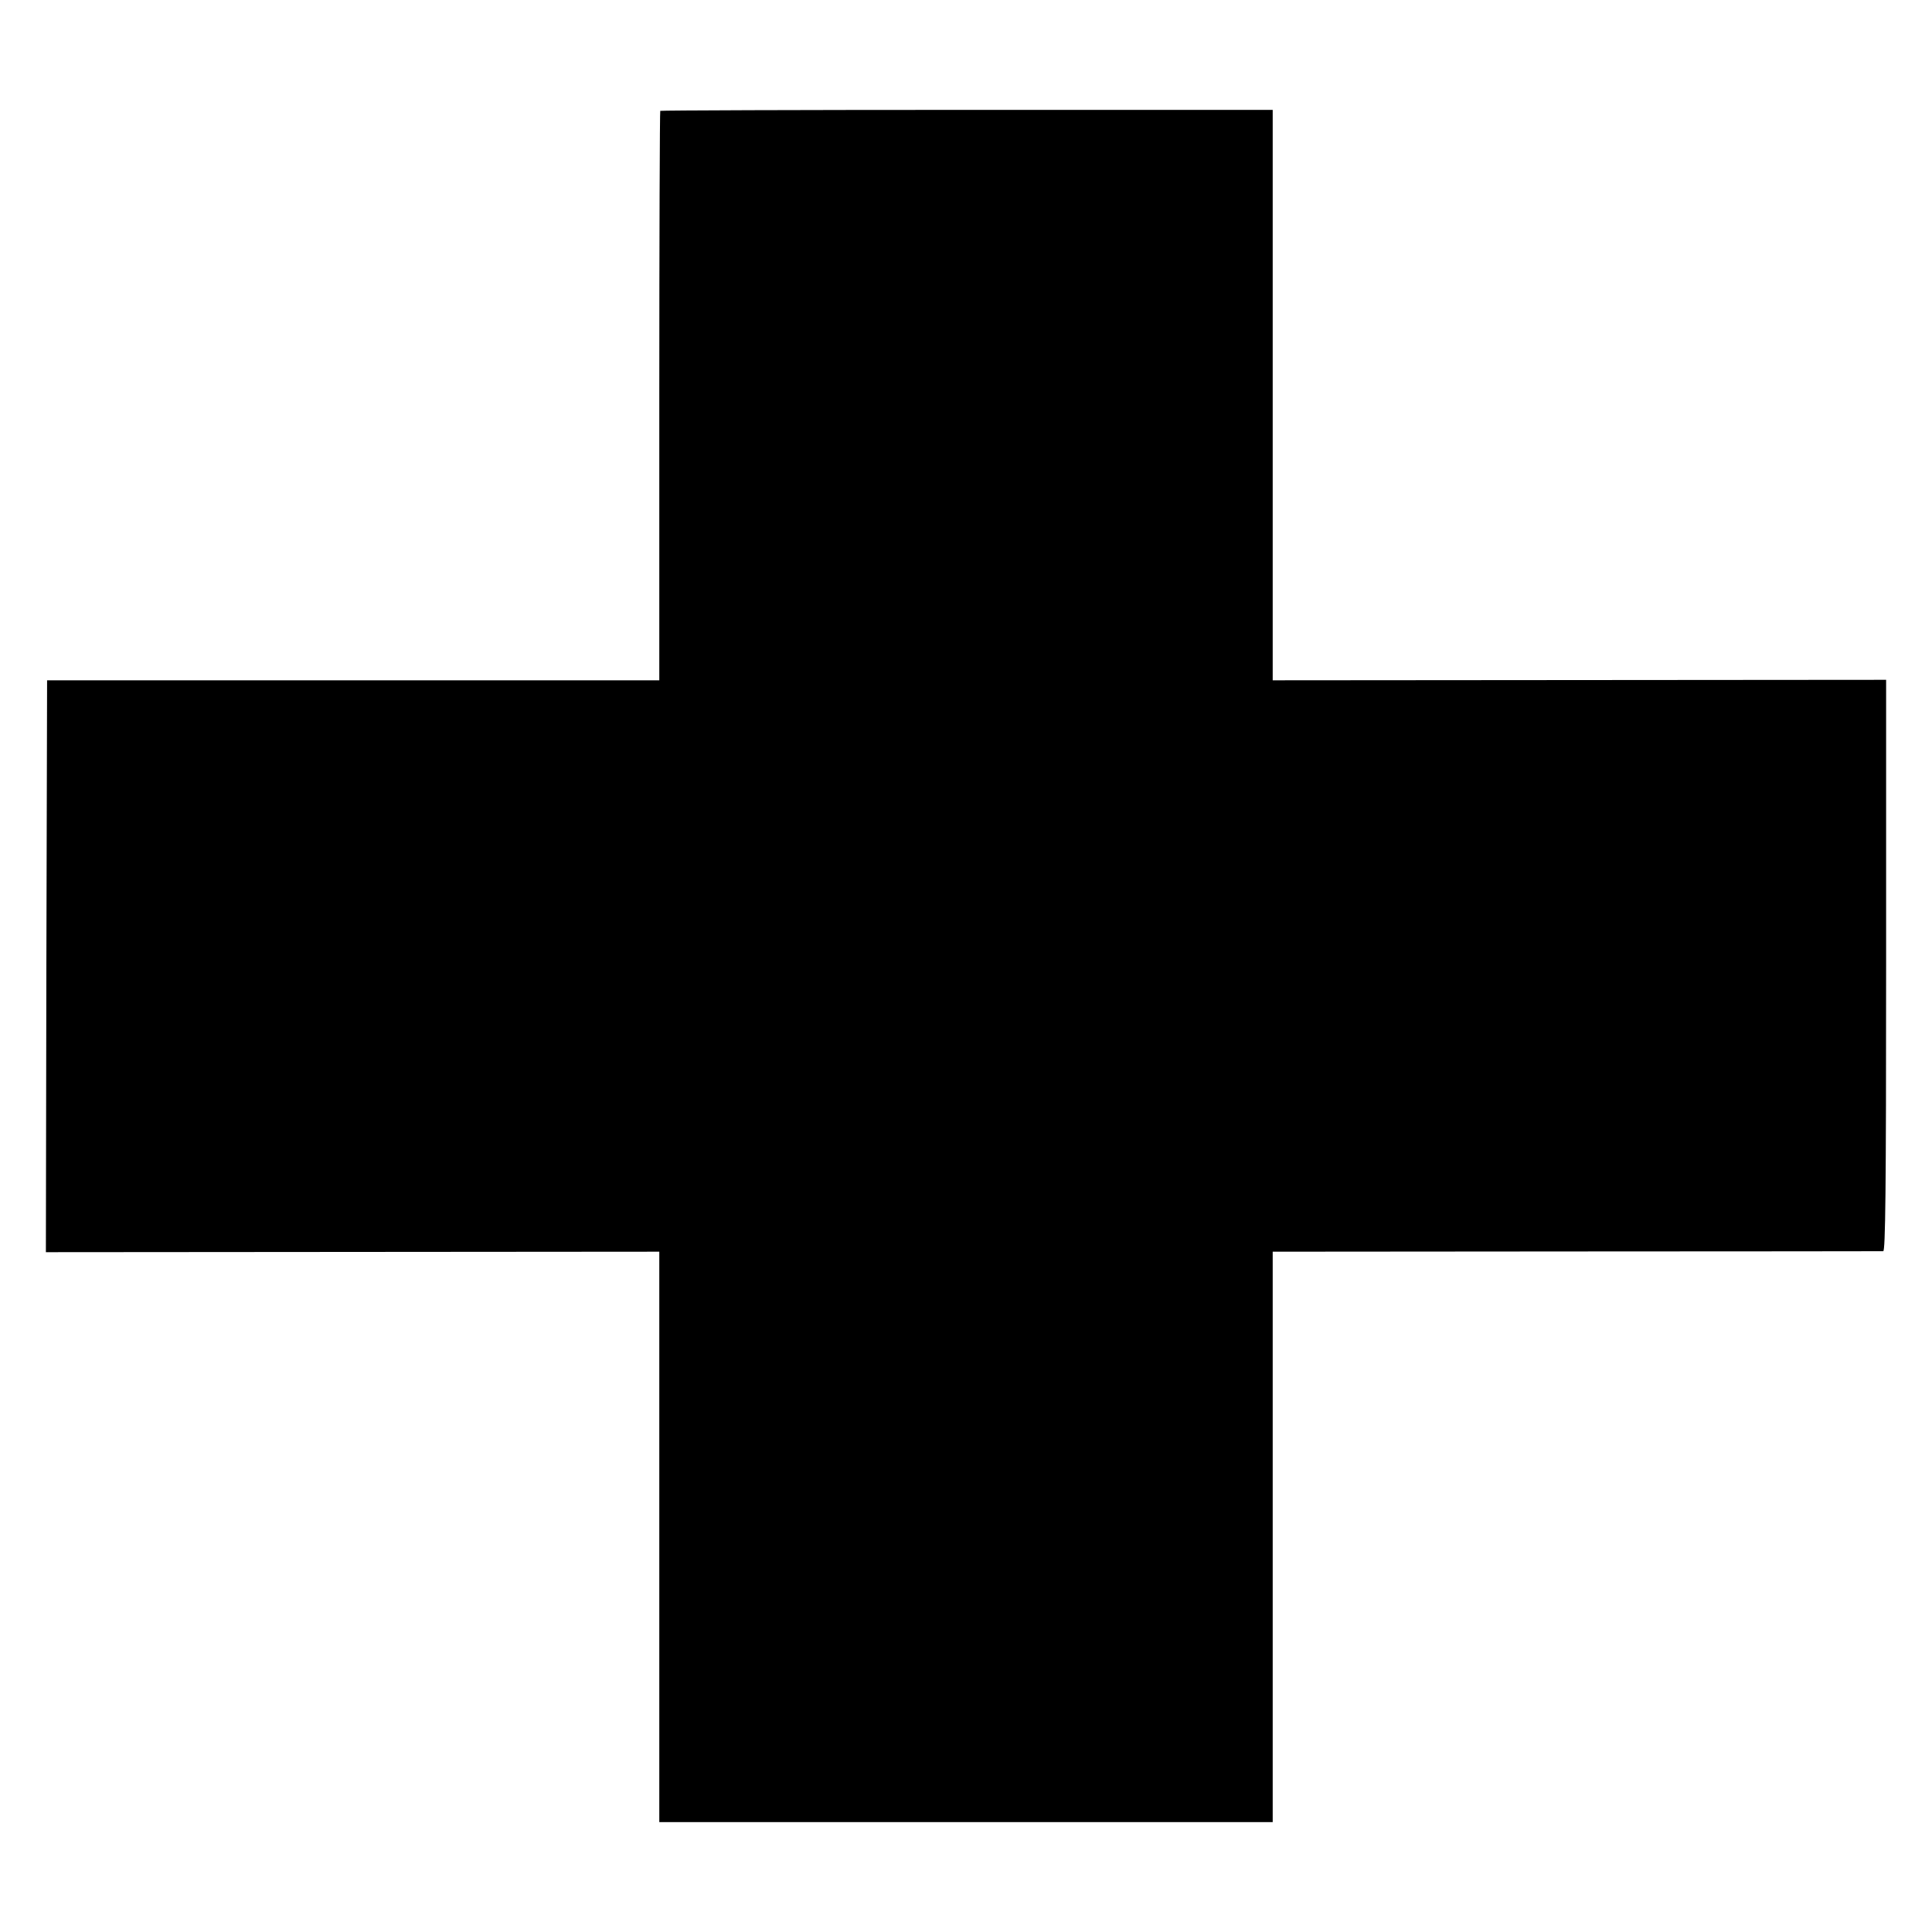 <?xml version="1.0" standalone="no"?>
<!DOCTYPE svg PUBLIC "-//W3C//DTD SVG 20010904//EN"
 "http://www.w3.org/TR/2001/REC-SVG-20010904/DTD/svg10.dtd">
<svg version="1.0" xmlns="http://www.w3.org/2000/svg"
 width="800pt" height="800pt" viewBox="0 0 800 800"
 preserveAspectRatio="xMidYMid meet">
<g transform="translate(0,800) scale(0.1,-0.1)"
fill="#000000" stroke="none">
<path d="M2734 7541 c-2 -2 -4 -534 -4 -1181 l0 -1177 -1267 0 -1268 0 -3
-1184 -2 -1184 1270 1 1270 1 0 -1181 0 -1181 1270 0 1270 0 0 1181 0 1181
1258 1 c691 0 1263 1 1270 1 9 1 12 245 12 1184 l0 1182 -1270 -1 -1270 -1 0
1181 0 1181 -1266 0 c-696 0 -1267 -2 -1270 -4z"/>
</g>
</svg>
